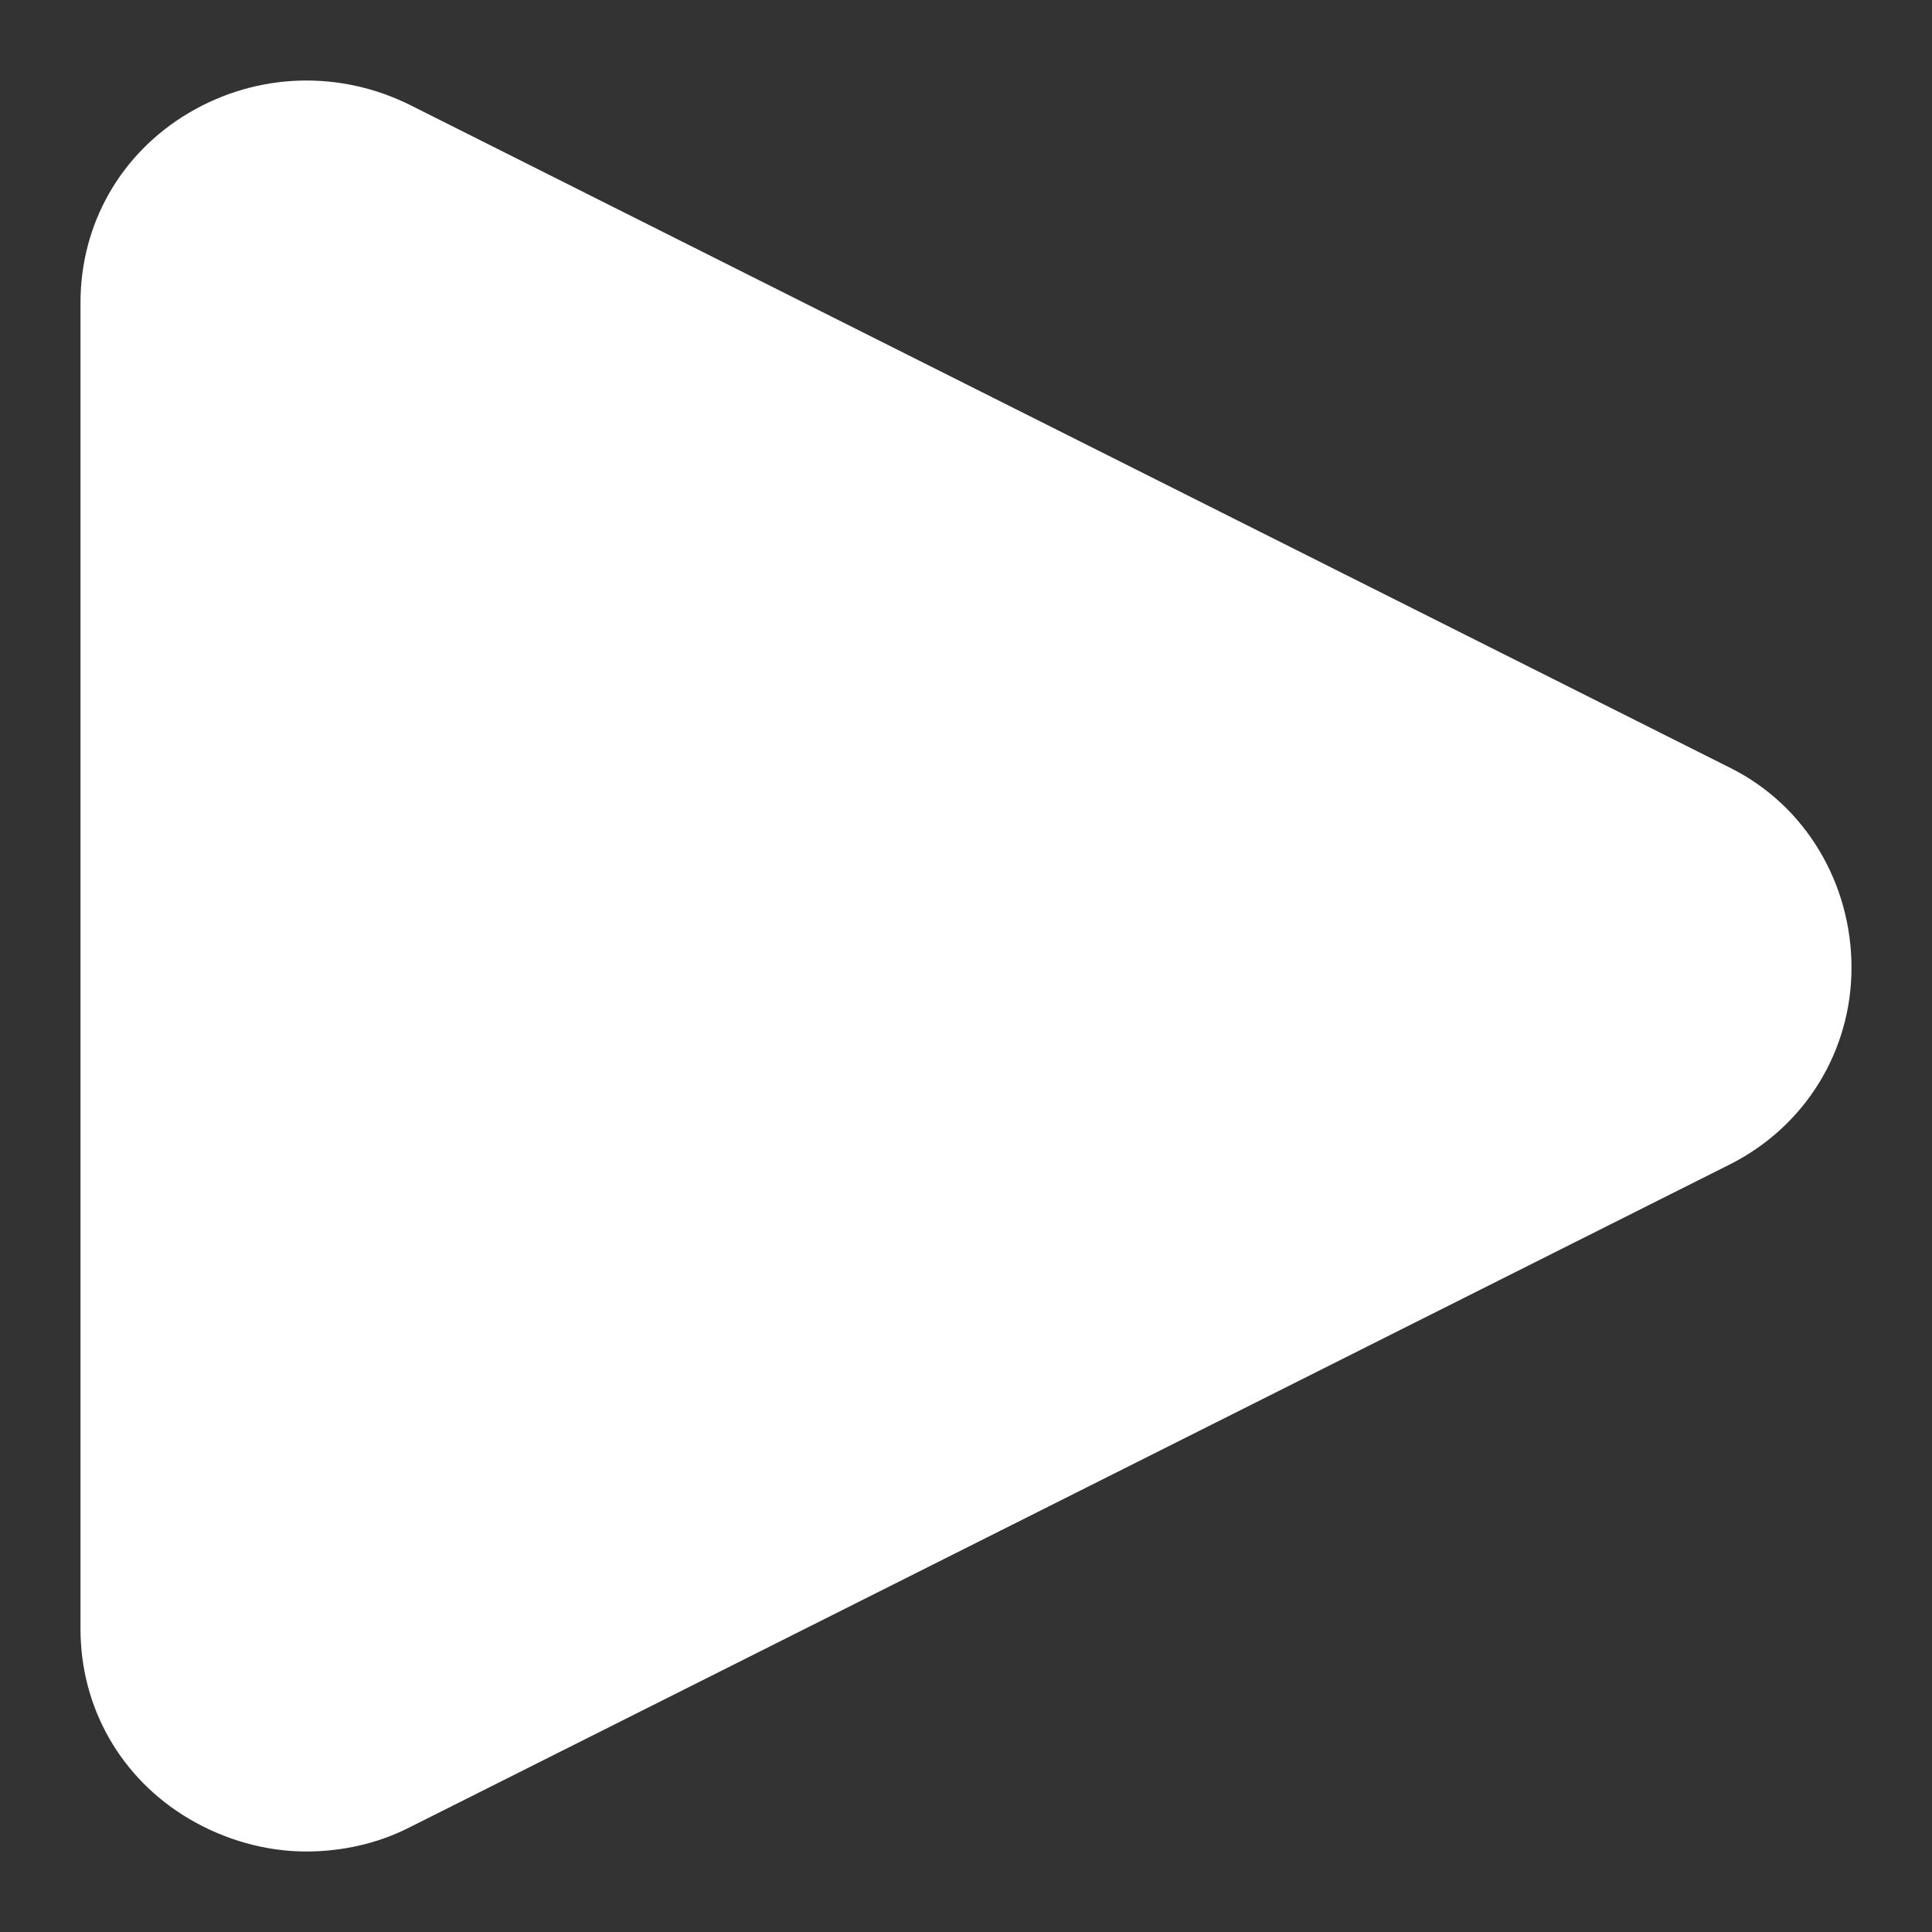 <svg width="18" height="18" viewBox="0 0 18 18" fill="none" xmlns="http://www.w3.org/2000/svg">
<rect x="0" y="0" width="18" height="18" fill="#333333" stroke="none"/>
<path d="M16.12 7.154L3.826 0.981C3.166 0.651 2.396 0.675 1.759 1.052C1.123 1.429 0.75 2.088 0.75 2.819V15.177C0.75 15.907 1.123 16.567 1.759 16.944C2.096 17.144 2.481 17.25 2.853 17.25C3.178 17.25 3.514 17.179 3.814 17.026L16.108 10.853C16.817 10.5 17.25 9.793 17.25 9.015C17.25 8.238 16.829 7.507 16.12 7.154Z" fill="white"/>
</svg>
